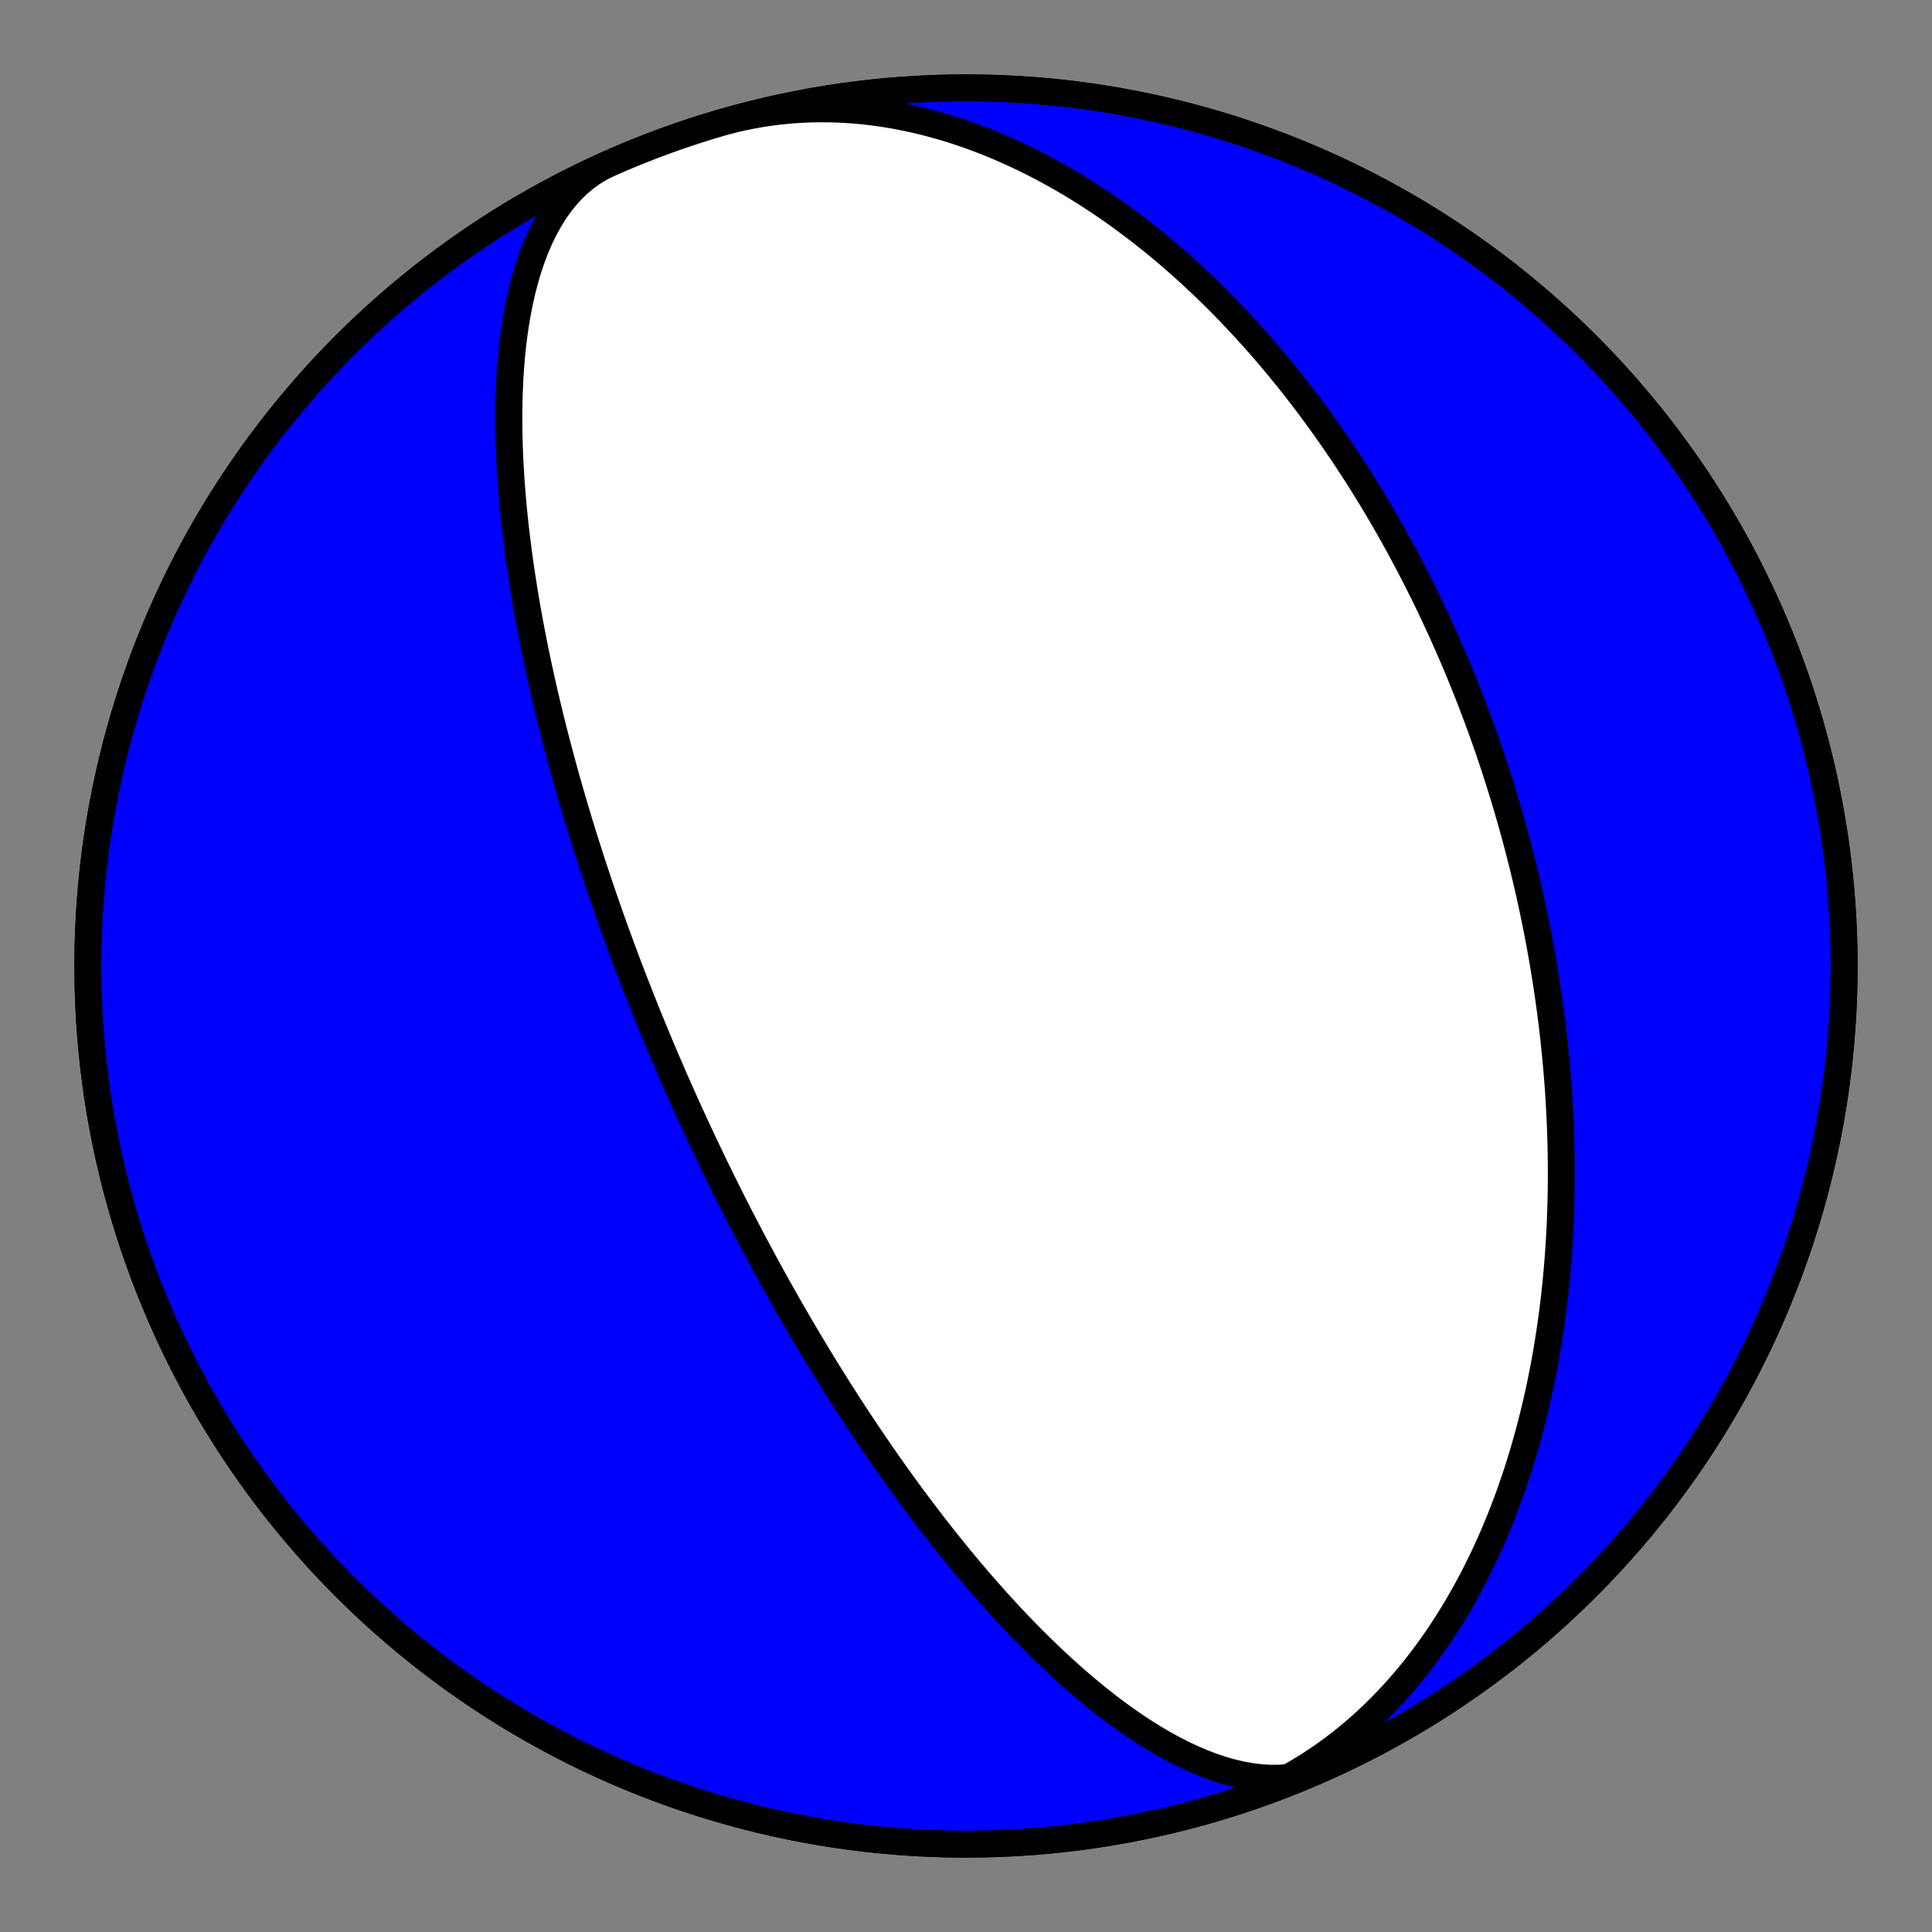 <?xml version="1.0" encoding="utf-8" standalone="no"?>
<!DOCTYPE svg PUBLIC "-//W3C//DTD SVG 1.1//EN"
  "http://www.w3.org/Graphics/SVG/1.1/DTD/svg11.dtd">
<!-- Created with matplotlib (https://matplotlib.org/) -->
<svg height="144pt" version="1.1" viewBox="0 0 144 144" width="144pt" xmlns="http://www.w3.org/2000/svg" xmlns:xlink="http://www.w3.org/1999/xlink">
 <rect x="0" y="0" width="144" height="144" fill="#808080" stroke="none"/>
 <defs>
  <style type="text/css">*{stroke-linecap:butt;stroke-linejoin:round;}</style>
 </defs>
 <g id="figure_1">
  <g id="patch_1">
   <path d="M 0 144 
L 144 144 
L 144 0 
L 0 0 
z
" style="fill:none;"/>
  </g>
  <g id="axes_1">
   <g id="PatchCollection_1">
    <path clip-path="url(#p808c2e9b24)" d="M 98.623 131.796 
L 98.014 132.038 
L 97.387 132.233 
L 96.74 132.38 
L 96.078 132.479 
L 95.4 132.531 
L 94.709 132.537 
L 94.006 132.497 
L 93.294 132.413 
L 92.574 132.287 
L 91.848 132.119 
L 91.117 131.912 
L 90.384 131.668 
L 89.65 131.389 
L 88.916 131.077 
L 88.184 130.733 
L 87.455 130.362 
L 86.731 129.964 
L 86.013 129.542 
L 85.302 129.098 
L 84.598 128.635 
L 83.903 128.153 
L 83.217 127.657 
L 82.542 127.146 
L 81.877 126.623 
L 81.223 126.09 
L 80.58 125.549 
L 79.949 125 
L 79.331 124.446 
L 78.724 123.887 
L 78.13 123.325 
L 77.549 122.761 
L 76.98 122.196 
L 76.423 121.631 
L 75.878 121.066 
L 75.346 120.503 
L 74.826 119.942 
L 74.318 119.384 
L 73.822 118.829 
L 73.337 118.278 
L 72.863 117.731 
L 72.401 117.188 
L 71.95 116.651 
L 71.509 116.118 
L 71.079 115.591 
L 70.659 115.07 
L 70.249 114.554 
L 69.849 114.044 
L 69.458 113.54 
L 69.076 113.043 
L 68.703 112.551 
L 68.339 112.066 
L 67.983 111.587 
L 67.636 111.114 
L 67.296 110.647 
L 66.964 110.186 
L 66.64 109.732 
L 66.322 109.283 
L 66.012 108.841 
L 65.709 108.405 
L 65.412 107.974 
L 65.122 107.55 
L 64.838 107.131 
L 64.56 106.717 
L 64.287 106.31 
L 64.021 105.908 
L 63.76 105.511 
L 63.504 105.119 
L 63.253 104.733 
L 63.007 104.352 
L 62.767 103.975 
L 62.53 103.604 
L 62.299 103.237 
L 62.072 102.875 
L 61.849 102.518 
L 61.63 102.165 
L 61.415 101.817 
L 61.204 101.473 
L 60.997 101.133 
L 60.794 100.797 
L 60.594 100.465 
L 60.397 100.137 
L 60.204 99.813 
L 60.014 99.493 
L 59.827 99.176 
L 59.644 98.863 
L 59.463 98.553 
L 59.285 98.247 
L 59.11 97.944 
L 58.937 97.644 
L 58.768 97.348 
L 58.6 97.054 
L 58.436 96.764 
L 58.273 96.476 
L 58.113 96.191 
L 57.955 95.909 
L 57.8 95.629 
L 57.646 95.353 
L 57.495 95.078 
L 57.346 94.807 
L 57.198 94.537 
L 57.053 94.27 
L 56.909 94.006 
L 56.767 93.743 
L 56.627 93.483 
L 56.488 93.224 
L 56.352 92.968 
L 56.216 92.714 
L 56.083 92.462 
L 55.951 92.211 
L 55.82 91.963 
L 55.691 91.716 
L 55.563 91.471 
L 55.436 91.227 
L 55.311 90.985 
L 55.187 90.745 
L 55.064 90.506 
L 54.943 90.269 
L 54.822 90.033 
L 54.703 89.798 
L 54.585 89.565 
L 54.468 89.333 
L 54.352 89.102 
L 54.237 88.872 
L 54.123 88.643 
L 54.01 88.416 
L 53.897 88.19 
L 53.786 87.964 
L 53.676 87.74 
L 53.566 87.516 
L 53.457 87.294 
L 53.349 87.072 
L 53.242 86.851 
L 53.136 86.631 
L 53.03 86.412 
L 52.925 86.193 
L 52.82 85.975 
L 52.716 85.757 
L 52.613 85.54 
L 52.511 85.324 
L 52.409 85.108 
L 52.307 84.893 
L 52.207 84.678 
L 52.106 84.463 
L 52.006 84.249 
L 51.907 84.035 
L 51.808 83.822 
L 51.71 83.609 
L 51.612 83.396 
L 51.514 83.183 
L 51.417 82.97 
L 51.32 82.758 
L 51.224 82.545 
L 51.128 82.333 
L 51.032 82.12 
L 50.937 81.908 
L 50.842 81.695 
L 50.747 81.483 
L 50.652 81.27 
L 50.558 81.057 
L 50.464 80.844 
L 50.37 80.631 
L 50.277 80.418 
L 50.183 80.204 
L 50.09 79.99 
L 49.997 79.775 
L 49.904 79.56 
L 49.811 79.345 
L 49.718 79.129 
L 49.626 78.913 
L 49.533 78.696 
L 49.441 78.479 
L 49.349 78.261 
L 49.256 78.042 
L 49.164 77.823 
L 49.072 77.603 
L 48.98 77.382 
L 48.888 77.16 
L 48.796 76.938 
L 48.703 76.715 
L 48.611 76.49 
L 48.519 76.265 
L 48.427 76.039 
L 48.334 75.811 
L 48.242 75.583 
L 48.149 75.353 
L 48.056 75.122 
L 47.964 74.89 
L 47.871 74.657 
L 47.777 74.422 
L 47.684 74.186 
L 47.591 73.949 
L 47.497 73.71 
L 47.403 73.47 
L 47.309 73.228 
L 47.215 72.984 
L 47.12 72.739 
L 47.025 72.491 
L 46.93 72.243 
L 46.835 71.992 
L 46.739 71.739 
L 46.643 71.485 
L 46.547 71.228 
L 46.451 70.969 
L 46.354 70.708 
L 46.256 70.445 
L 46.159 70.18 
L 46.061 69.912 
L 45.962 69.642 
L 45.864 69.369 
L 45.764 69.094 
L 45.665 68.816 
L 45.565 68.535 
L 45.464 68.252 
L 45.363 67.965 
L 45.262 67.676 
L 45.16 67.384 
L 45.057 67.088 
L 44.954 66.79 
L 44.851 66.487 
L 44.747 66.182 
L 44.643 65.873 
L 44.538 65.56 
L 44.432 65.244 
L 44.326 64.924 
L 44.219 64.6 
L 44.112 64.272 
L 44.004 63.94 
L 43.895 63.603 
L 43.786 63.262 
L 43.677 62.917 
L 43.566 62.567 
L 43.455 62.212 
L 43.344 61.853 
L 43.232 61.488 
L 43.119 61.118 
L 43.006 60.743 
L 42.892 60.363 
L 42.777 59.977 
L 42.662 59.585 
L 42.547 59.187 
L 42.43 58.783 
L 42.313 58.373 
L 42.196 57.957 
L 42.078 57.534 
L 41.96 57.104 
L 41.841 56.668 
L 41.722 56.224 
L 41.602 55.773 
L 41.482 55.315 
L 41.361 54.849 
L 41.241 54.375 
L 41.12 53.893 
L 40.998 53.403 
L 40.877 52.904 
L 40.756 52.397 
L 40.634 51.881 
L 40.513 51.356 
L 40.392 50.822 
L 40.272 50.278 
L 40.151 49.725 
L 40.032 49.162 
L 39.913 48.589 
L 39.794 48.005 
L 39.677 47.412 
L 39.561 46.807 
L 39.447 46.192 
L 39.334 45.566 
L 39.222 44.929 
L 39.113 44.281 
L 39.006 43.622 
L 38.902 42.952 
L 38.801 42.27 
L 38.702 41.576 
L 38.608 40.872 
L 38.517 40.156 
L 38.431 39.428 
L 38.35 38.69 
L 38.274 37.941 
L 38.205 37.18 
L 38.141 36.41 
L 38.085 35.629 
L 38.036 34.838 
L 37.995 34.039 
L 37.964 33.23 
L 37.942 32.414 
L 37.931 31.591 
L 37.931 30.761 
L 37.943 29.926 
L 37.969 29.087 
L 38.008 28.245 
L 38.062 27.401 
L 38.132 26.557 
L 38.219 25.714 
L 38.324 24.875 
L 38.447 24.041 
L 38.59 23.214 
L 38.754 22.396 
L 38.939 21.59 
L 39.147 20.797 
L 39.378 20.021 
L 39.633 19.263 
L 39.913 18.527 
L 40.218 17.815 
L 40.549 17.129 
L 40.906 16.472 
L 41.289 15.847 
L 41.699 15.256 
L 42.135 14.702 
L 42.598 14.186 
L 43.086 13.71 
L 43.599 13.277 
L 44.137 12.888 
L 44.699 12.545 
L 45.282 12.247 
L 45.377 12.204 
L 46.425 11.749 
L 47.48 11.312 
L 48.543 10.893 
L 49.613 10.493 
L 50.69 10.112 
L 51.773 9.749 
L 52.863 9.406 
L 53.958 9.081 
L 55.059 8.776 
L 56.165 8.49 
L 57.276 8.223 
L 58.391 7.976 
L 59.511 7.748 
L 60.634 7.54 
L 61.761 7.351 
L 62.89 7.182 
L 64.023 7.033 
L 65.158 6.904 
L 66.295 6.795 
L 67.434 6.705 
L 68.574 6.635 
L 69.716 6.585 
L 70.858 6.555 
L 72 6.545 
L 73.142 6.555 
L 74.284 6.585 
L 75.426 6.635 
L 76.566 6.705 
L 77.705 6.795 
L 78.842 6.904 
L 79.977 7.033 
L 81.11 7.182 
L 82.239 7.351 
L 83.366 7.54 
L 84.489 7.748 
L 85.609 7.976 
L 86.724 8.223 
L 87.835 8.49 
L 88.941 8.776 
L 90.042 9.081 
L 91.137 9.406 
L 92.227 9.749 
L 93.31 10.112 
L 94.387 10.493 
L 95.457 10.893 
L 96.52 11.312 
L 97.575 11.749 
L 98.623 12.204 
L 99.662 12.678 
L 100.693 13.17 
L 101.716 13.68 
L 102.729 14.207 
L 103.733 14.752 
L 104.727 15.315 
L 105.712 15.895 
L 106.686 16.491 
L 107.649 17.105 
L 108.602 17.736 
L 109.543 18.383 
L 110.473 19.046 
L 111.392 19.726 
L 112.298 20.421 
L 113.192 21.132 
L 114.073 21.859 
L 114.942 22.601 
L 115.798 23.358 
L 116.64 24.13 
L 117.469 24.916 
L 118.283 25.717 
L 119.084 26.531 
L 119.87 27.36 
L 120.642 28.202 
L 121.399 29.058 
L 122.141 29.927 
L 122.868 30.808 
L 123.579 31.702 
L 124.274 32.608 
L 124.954 33.527 
L 125.617 34.457 
L 126.264 35.398 
L 126.895 36.351 
L 127.509 37.314 
L 128.105 38.288 
L 128.685 39.273 
L 129.248 40.267 
L 129.793 41.271 
L 130.32 42.284 
L 130.83 43.307 
L 131.322 44.338 
L 131.796 45.377 
L 132.251 46.425 
L 132.688 47.48 
L 133.107 48.543 
L 133.507 49.613 
L 133.888 50.69 
L 134.251 51.773 
L 134.594 52.863 
L 134.919 53.958 
L 135.224 55.059 
L 135.51 56.165 
L 135.777 57.276 
L 136.024 58.391 
L 136.252 59.511 
L 136.46 60.634 
L 136.649 61.761 
L 136.818 62.89 
L 136.967 64.023 
L 137.096 65.158 
L 137.205 66.295 
L 137.295 67.434 
L 137.365 68.574 
L 137.415 69.716 
L 137.445 70.858 
L 137.455 72 
L 137.445 73.142 
L 137.415 74.284 
L 137.365 75.426 
L 137.295 76.566 
L 137.205 77.705 
L 137.096 78.842 
L 136.967 79.977 
L 136.818 81.11 
L 136.649 82.239 
L 136.46 83.366 
L 136.252 84.489 
L 136.024 85.609 
L 135.777 86.724 
L 135.51 87.835 
L 135.224 88.941 
L 134.919 90.042 
L 134.594 91.137 
L 134.251 92.227 
L 133.888 93.31 
L 133.507 94.387 
L 133.107 95.457 
L 132.688 96.52 
L 132.251 97.575 
L 131.796 98.623 
L 131.322 99.662 
L 130.83 100.693 
L 130.32 101.716 
L 129.793 102.729 
L 129.248 103.733 
L 128.685 104.727 
L 128.105 105.712 
L 127.509 106.686 
L 126.895 107.649 
L 126.264 108.602 
L 125.617 109.543 
L 124.954 110.473 
L 124.274 111.392 
L 123.579 112.298 
L 122.868 113.192 
L 122.141 114.073 
L 121.399 114.942 
L 120.642 115.798 
L 119.87 116.64 
L 119.084 117.469 
L 118.283 118.283 
L 117.469 119.084 
L 116.64 119.87 
L 115.798 120.642 
L 114.942 121.399 
L 114.073 122.141 
L 113.192 122.868 
L 112.298 123.579 
L 111.392 124.274 
L 110.473 124.954 
L 109.543 125.617 
L 108.602 126.264 
L 107.649 126.895 
L 106.686 127.509 
L 105.712 128.105 
L 104.727 128.685 
L 103.733 129.248 
L 102.729 129.793 
L 101.716 130.32 
L 100.693 130.83 
L 99.662 131.322 
L 98.623 131.796 
L 97.575 132.251 
L 96.52 132.688 
L 95.457 133.107 
L 94.387 133.507 
L 93.31 133.888 
L 92.227 134.251 
L 91.137 134.594 
L 90.671 134.735 
L 91.296 134.539 
L 91.915 134.328 
L 92.53 134.103 
L 93.139 133.862 
L 93.742 133.607 
L 94.339 133.337 
L 94.93 133.053 
L 95.514 132.755 
L 96.091 132.443 
L 96.661 132.118 
L 97.223 131.78 
L 97.778 131.428 
L 98.325 131.064 
L 98.864 130.688 
L 99.395 130.3 
L 99.917 129.9 
L 100.431 129.489 
L 100.936 129.066 
L 101.432 128.634 
L 101.919 128.191 
L 102.397 127.738 
L 102.866 127.276 
L 103.326 126.804 
L 103.777 126.324 
L 104.218 125.836 
L 104.65 125.34 
L 105.072 124.836 
L 105.485 124.325 
L 105.889 123.808 
L 106.283 123.284 
L 106.668 122.754 
L 107.044 122.218 
L 107.41 121.677 
L 107.767 121.131 
L 108.115 120.58 
L 108.454 120.025 
L 108.784 119.467 
L 109.104 118.904 
L 109.416 118.338 
L 109.72 117.77 
L 110.014 117.198 
L 110.3 116.625 
L 110.577 116.049 
L 110.846 115.471 
L 111.107 114.892 
L 111.36 114.311 
L 111.604 113.73 
L 111.841 113.147 
L 112.07 112.564 
L 112.291 111.98 
L 112.505 111.397 
L 112.712 110.813 
L 112.911 110.229 
L 113.103 109.646 
L 113.288 109.063 
L 113.467 108.481 
L 113.638 107.9 
L 113.803 107.32 
L 113.962 106.74 
L 114.114 106.163 
L 114.261 105.586 
L 114.401 105.011 
L 114.535 104.438 
L 114.663 103.866 
L 114.786 103.296 
L 114.903 102.728 
L 115.015 102.162 
L 115.121 101.597 
L 115.223 101.035 
L 115.319 100.476 
L 115.41 99.918 
L 115.496 99.362 
L 115.578 98.809 
L 115.655 98.259 
L 115.727 97.71 
L 115.795 97.164 
L 115.859 96.621 
L 115.919 96.08 
L 115.974 95.541 
L 116.025 95.005 
L 116.073 94.472 
L 116.116 93.941 
L 116.156 93.413 
L 116.192 92.887 
L 116.224 92.364 
L 116.253 91.843 
L 116.279 91.325 
L 116.301 90.81 
L 116.319 90.297 
L 116.335 89.786 
L 116.347 89.279 
L 116.357 88.773 
L 116.363 88.27 
L 116.366 87.77 
L 116.367 87.272 
L 116.364 86.777 
L 116.359 86.284 
L 116.351 85.794 
L 116.341 85.305 
L 116.328 84.82 
L 116.312 84.336 
L 116.294 83.855 
L 116.273 83.377 
L 116.25 82.9 
L 116.224 82.426 
L 116.196 81.954 
L 116.166 81.484 
L 116.134 81.016 
L 116.099 80.551 
L 116.062 80.087 
L 116.023 79.626 
L 115.982 79.167 
L 115.939 78.709 
L 115.894 78.254 
L 115.847 77.8 
L 115.798 77.349 
L 115.747 76.899 
L 115.694 76.451 
L 115.639 76.005 
L 115.582 75.561 
L 115.523 75.118 
L 115.463 74.677 
L 115.4 74.238 
L 115.336 73.801 
L 115.27 73.365 
L 115.202 72.93 
L 115.133 72.497 
L 115.062 72.066 
L 114.989 71.636 
L 114.914 71.207 
L 114.838 70.78 
L 114.76 70.354 
L 114.681 69.929 
L 114.599 69.506 
L 114.517 69.084 
L 114.432 68.663 
L 114.346 68.244 
L 114.258 67.825 
L 114.169 67.408 
L 114.078 66.991 
L 113.985 66.576 
L 113.891 66.162 
L 113.795 65.748 
L 113.697 65.336 
L 113.598 64.925 
L 113.498 64.514 
L 113.395 64.104 
L 113.291 63.695 
L 113.186 63.287 
L 113.079 62.88 
L 112.97 62.473 
L 112.86 62.067 
L 112.748 61.662 
L 112.634 61.257 
L 112.519 60.853 
L 112.402 60.449 
L 112.284 60.046 
L 112.163 59.643 
L 112.042 59.241 
L 111.918 58.839 
L 111.793 58.438 
L 111.666 58.037 
L 111.537 57.636 
L 111.407 57.236 
L 111.275 56.836 
L 111.141 56.436 
L 111.005 56.036 
L 110.868 55.637 
L 110.728 55.238 
L 110.587 54.838 
L 110.444 54.439 
L 110.3 54.041 
L 110.153 53.642 
L 110.005 53.243 
L 109.854 52.844 
L 109.702 52.445 
L 109.547 52.046 
L 109.391 51.647 
L 109.233 51.248 
L 109.072 50.849 
L 108.91 50.45 
L 108.745 50.05 
L 108.578 49.65 
L 108.41 49.25 
L 108.239 48.85 
L 108.065 48.45 
L 107.89 48.049 
L 107.712 47.648 
L 107.532 47.246 
L 107.35 46.845 
L 107.165 46.443 
L 106.978 46.04 
L 106.789 45.637 
L 106.597 45.234 
L 106.402 44.83 
L 106.205 44.426 
L 106.006 44.021 
L 105.803 43.616 
L 105.598 43.21 
L 105.391 42.804 
L 105.18 42.397 
L 104.967 41.99 
L 104.751 41.582 
L 104.532 41.174 
L 104.311 40.765 
L 104.086 40.355 
L 103.858 39.945 
L 103.627 39.534 
L 103.393 39.123 
L 103.156 38.711 
L 102.916 38.299 
L 102.672 37.886 
L 102.425 37.472 
L 102.175 37.058 
L 101.921 36.643 
L 101.664 36.228 
L 101.403 35.812 
L 101.139 35.396 
L 100.87 34.979 
L 100.599 34.561 
L 100.323 34.143 
L 100.043 33.725 
L 99.76 33.306 
L 99.473 32.886 
L 99.181 32.466 
L 98.886 32.046 
L 98.586 31.626 
L 98.282 31.205 
L 97.974 30.784 
L 97.661 30.362 
L 97.344 29.941 
L 97.023 29.519 
L 96.697 29.098 
L 96.366 28.676 
L 96.031 28.254 
L 95.69 27.832 
L 95.345 27.411 
L 94.995 26.99 
L 94.64 26.569 
L 94.28 26.148 
L 93.915 25.728 
L 93.545 25.308 
L 93.17 24.889 
L 92.789 24.471 
L 92.402 24.054 
L 92.011 23.638 
L 91.614 23.223 
L 91.211 22.809 
L 90.803 22.396 
L 90.389 21.985 
L 89.969 21.575 
L 89.543 21.167 
L 89.112 20.761 
L 88.675 20.358 
L 88.231 19.956 
L 87.782 19.557 
L 87.327 19.16 
L 86.866 18.767 
L 86.399 18.376 
L 85.925 17.988 
L 85.446 17.604 
L 84.96 17.223 
L 84.468 16.846 
L 83.97 16.474 
L 83.466 16.105 
L 82.955 15.741 
L 82.439 15.382 
L 81.916 15.028 
L 81.387 14.679 
L 80.852 14.336 
L 80.311 13.999 
L 79.764 13.667 
L 79.211 13.343 
L 78.652 13.025 
L 78.087 12.713 
L 77.517 12.41 
L 76.941 12.114 
L 76.359 11.826 
L 75.772 11.546 
L 75.18 11.275 
L 74.583 11.012 
L 73.98 10.759 
L 73.373 10.516 
L 72.76 10.282 
L 72.144 10.058 
L 71.523 9.845 
L 70.897 9.643 
L 70.268 9.452 
L 69.635 9.273 
L 68.999 9.105 
L 68.359 8.95 
L 67.717 8.807 
L 67.071 8.676 
L 66.423 8.558 
L 65.773 8.454 
L 65.121 8.363 
L 64.467 8.286 
L 63.812 8.223 
L 63.156 8.173 
L 62.5 8.139 
L 61.843 8.119 
L 61.186 8.113 
L 60.529 8.123 
L 59.873 8.147 
L 59.219 8.187 
L 58.565 8.242 
L 57.913 8.312 
L 57.264 8.398 
L 56.616 8.499 
L 55.972 8.615 
L 55.33 8.747 
L 54.693 8.894 
L 54.059 9.057 
L 53.429 9.235 
L 53.429 9.235 
L 52.336 9.569 
L 51.25 9.922 
L 50.169 10.293 
L 49.096 10.684 
L 48.029 11.093 
L 46.97 11.52 
L 45.918 11.966 
L 44.874 12.431 
L 43.839 12.913 
L 42.812 13.414 
L 41.794 13.932 
L 40.785 14.468 
L 39.786 15.022 
L 38.796 15.592 
L 37.817 16.181 
L 36.848 16.786 
L 35.89 17.408 
L 34.942 18.046 
L 34.006 18.701 
L 33.082 19.372 
L 32.169 20.059 
L 31.269 20.763 
L 30.381 21.481 
L 29.506 22.215 
L 28.643 22.964 
L 27.794 23.729 
L 26.958 24.507 
L 26.136 25.301 
L 25.328 26.108 
L 24.534 26.93 
L 23.755 27.765 
L 22.99 28.614 
L 22.241 29.476 
L 21.506 30.351 
L 20.787 31.238 
L 20.083 32.138 
L 19.396 33.05 
L 18.724 33.974 
L 18.068 34.91 
L 17.429 35.857 
L 16.807 36.815 
L 16.201 37.783 
L 15.612 38.762 
L 15.041 39.752 
L 14.487 40.751 
L 13.95 41.759 
L 13.431 42.777 
L 12.93 43.803 
L 12.447 44.839 
L 11.982 45.882 
L 11.535 46.934 
L 11.107 47.993 
L 10.697 49.059 
L 10.306 50.132 
L 9.934 51.212 
L 9.581 52.299 
L 9.246 53.391 
L 8.931 54.489 
L 8.635 55.592 
L 8.359 56.701 
L 8.101 57.814 
L 7.863 58.931 
L 7.645 60.053 
L 7.446 61.178 
L 7.267 62.306 
L 7.108 63.437 
L 6.968 64.571 
L 6.849 65.707 
L 6.749 66.845 
L 6.669 67.985 
L 6.609 69.125 
L 6.568 70.267 
L 6.548 71.409 
L 6.548 72.552 
L 6.567 73.694 
L 6.607 74.835 
L 6.666 75.976 
L 6.746 77.116 
L 6.845 78.254 
L 6.964 79.39 
L 7.103 80.524 
L 7.262 81.655 
L 7.44 82.784 
L 7.638 83.909 
L 7.856 85.03 
L 8.093 86.148 
L 8.349 87.261 
L 8.625 88.37 
L 8.921 89.473 
L 9.235 90.571 
L 9.569 91.664 
L 9.922 92.75 
L 10.293 93.831 
L 10.684 94.904 
L 11.093 95.971 
L 11.52 97.03 
L 11.966 98.082 
L 12.431 99.126 
L 12.913 100.161 
L 13.414 101.188 
L 13.932 102.206 
L 14.468 103.215 
L 15.022 104.214 
L 15.592 105.204 
L 16.181 106.183 
L 16.786 107.152 
L 17.408 108.11 
L 18.046 109.058 
L 18.701 109.994 
L 19.372 110.918 
L 20.059 111.831 
L 20.763 112.731 
L 21.481 113.619 
L 22.215 114.494 
L 22.964 115.357 
L 23.729 116.206 
L 24.507 117.042 
L 25.301 117.864 
L 26.108 118.672 
L 26.93 119.466 
L 27.765 120.245 
L 28.614 121.01 
L 29.476 121.759 
L 30.351 122.494 
L 31.238 123.213 
L 32.138 123.917 
L 33.05 124.604 
L 33.974 125.276 
L 34.91 125.932 
L 35.857 126.571 
L 36.815 127.193 
L 37.783 127.799 
L 38.762 128.388 
L 39.752 128.959 
L 40.751 129.513 
L 41.759 130.05 
L 42.777 130.569 
L 43.803 131.07 
L 44.839 131.553 
L 45.882 132.018 
L 46.934 132.465 
L 47.993 132.893 
L 49.059 133.303 
L 50.132 133.694 
L 51.212 134.066 
L 52.299 134.419 
L 53.391 134.754 
L 54.489 135.069 
L 55.592 135.365 
L 56.701 135.641 
L 57.814 135.899 
L 58.931 136.137 
L 60.053 136.355 
L 61.178 136.554 
L 62.306 136.733 
L 63.437 136.892 
L 64.571 137.032 
L 65.707 137.151 
L 66.845 137.251 
L 67.985 137.331 
L 69.125 137.391 
L 70.267 137.432 
L 71.409 137.452 
L 72.552 137.452 
L 73.694 137.433 
L 74.835 137.393 
L 75.976 137.334 
L 77.116 137.254 
L 78.254 137.155 
L 79.39 137.036 
L 80.524 136.897 
L 81.655 136.738 
L 82.784 136.56 
L 83.909 136.362 
L 85.03 136.144 
L 86.148 135.907 
L 87.261 135.651 
L 88.37 135.375 
L 89.473 135.079 
L 90.571 134.765 
L 91.664 134.431 
L 92.75 134.078 
L 93.831 133.707 
L 94.904 133.316 
L 95.971 132.907 
L 97.03 132.48 
z
" style="fill:#0000ff;stroke:#000000;stroke-width:2;"/>
    <path clip-path="url(#p808c2e9b24)" d="M 98.623 131.796 
L 98.014 132.038 
L 97.387 132.233 
L 96.74 132.38 
L 96.078 132.479 
L 95.4 132.531 
L 94.709 132.537 
L 94.006 132.497 
L 93.294 132.413 
L 92.574 132.287 
L 91.848 132.119 
L 91.117 131.912 
L 90.384 131.668 
L 89.65 131.389 
L 88.916 131.077 
L 88.184 130.733 
L 87.455 130.362 
L 86.731 129.964 
L 86.013 129.542 
L 85.302 129.098 
L 84.598 128.635 
L 83.903 128.153 
L 83.217 127.657 
L 82.542 127.146 
L 81.877 126.623 
L 81.223 126.09 
L 80.58 125.549 
L 79.949 125 
L 79.331 124.446 
L 78.724 123.887 
L 78.13 123.325 
L 77.549 122.761 
L 76.98 122.196 
L 76.423 121.631 
L 75.878 121.066 
L 75.346 120.503 
L 74.826 119.942 
L 74.318 119.384 
L 73.822 118.829 
L 73.337 118.278 
L 72.863 117.731 
L 72.401 117.188 
L 71.95 116.651 
L 71.509 116.118 
L 71.079 115.591 
L 70.659 115.07 
L 70.249 114.554 
L 69.849 114.044 
L 69.458 113.54 
L 69.076 113.043 
L 68.703 112.551 
L 68.339 112.066 
L 67.983 111.587 
L 67.636 111.114 
L 67.296 110.647 
L 66.964 110.186 
L 66.64 109.732 
L 66.322 109.283 
L 66.012 108.841 
L 65.709 108.405 
L 65.412 107.974 
L 65.122 107.55 
L 64.838 107.131 
L 64.56 106.717 
L 64.287 106.31 
L 64.021 105.908 
L 63.76 105.511 
L 63.504 105.119 
L 63.253 104.733 
L 63.007 104.352 
L 62.767 103.975 
L 62.53 103.604 
L 62.299 103.237 
L 62.072 102.875 
L 61.849 102.518 
L 61.63 102.165 
L 61.415 101.817 
L 61.204 101.473 
L 60.997 101.133 
L 60.794 100.797 
L 60.594 100.465 
L 60.397 100.137 
L 60.204 99.813 
L 60.014 99.493 
L 59.827 99.176 
L 59.644 98.863 
L 59.463 98.553 
L 59.285 98.247 
L 59.11 97.944 
L 58.937 97.644 
L 58.768 97.348 
L 58.6 97.054 
L 58.436 96.764 
L 58.273 96.476 
L 58.113 96.191 
L 57.955 95.909 
L 57.8 95.629 
L 57.646 95.353 
L 57.495 95.078 
L 57.346 94.807 
L 57.198 94.537 
L 57.053 94.27 
L 56.909 94.006 
L 56.767 93.743 
L 56.627 93.483 
L 56.488 93.224 
L 56.352 92.968 
L 56.216 92.714 
L 56.083 92.462 
L 55.951 92.211 
L 55.82 91.963 
L 55.691 91.716 
L 55.563 91.471 
L 55.436 91.227 
L 55.311 90.985 
L 55.187 90.745 
L 55.064 90.506 
L 54.943 90.269 
L 54.822 90.033 
L 54.703 89.798 
L 54.585 89.565 
L 54.468 89.333 
L 54.352 89.102 
L 54.237 88.872 
L 54.123 88.643 
L 54.01 88.416 
L 53.897 88.19 
L 53.786 87.964 
L 53.676 87.74 
L 53.566 87.516 
L 53.457 87.294 
L 53.349 87.072 
L 53.242 86.851 
L 53.136 86.631 
L 53.03 86.412 
L 52.925 86.193 
L 52.82 85.975 
L 52.716 85.757 
L 52.613 85.54 
L 52.511 85.324 
L 52.409 85.108 
L 52.307 84.893 
L 52.207 84.678 
L 52.106 84.463 
L 52.006 84.249 
L 51.907 84.035 
L 51.808 83.822 
L 51.71 83.609 
L 51.612 83.396 
L 51.514 83.183 
L 51.417 82.97 
L 51.32 82.758 
L 51.224 82.545 
L 51.128 82.333 
L 51.032 82.12 
L 50.937 81.908 
L 50.842 81.695 
L 50.747 81.483 
L 50.652 81.27 
L 50.558 81.057 
L 50.464 80.844 
L 50.37 80.631 
L 50.277 80.418 
L 50.183 80.204 
L 50.09 79.99 
L 49.997 79.775 
L 49.904 79.56 
L 49.811 79.345 
L 49.718 79.129 
L 49.626 78.913 
L 49.533 78.696 
L 49.441 78.479 
L 49.349 78.261 
L 49.256 78.042 
L 49.164 77.823 
L 49.072 77.603 
L 48.98 77.382 
L 48.888 77.16 
L 48.796 76.938 
L 48.703 76.715 
L 48.611 76.49 
L 48.519 76.265 
L 48.427 76.039 
L 48.334 75.811 
L 48.242 75.583 
L 48.149 75.353 
L 48.056 75.122 
L 47.964 74.89 
L 47.871 74.657 
L 47.777 74.422 
L 47.684 74.186 
L 47.591 73.949 
L 47.497 73.71 
L 47.403 73.47 
L 47.309 73.228 
L 47.215 72.984 
L 47.12 72.739 
L 47.025 72.491 
L 46.93 72.243 
L 46.835 71.992 
L 46.739 71.739 
L 46.643 71.485 
L 46.547 71.228 
L 46.451 70.969 
L 46.354 70.708 
L 46.256 70.445 
L 46.159 70.18 
L 46.061 69.912 
L 45.962 69.642 
L 45.864 69.369 
L 45.764 69.094 
L 45.665 68.816 
L 45.565 68.535 
L 45.464 68.252 
L 45.363 67.965 
L 45.262 67.676 
L 45.16 67.384 
L 45.057 67.088 
L 44.954 66.79 
L 44.851 66.487 
L 44.747 66.182 
L 44.643 65.873 
L 44.538 65.56 
L 44.432 65.244 
L 44.326 64.924 
L 44.219 64.6 
L 44.112 64.272 
L 44.004 63.94 
L 43.895 63.603 
L 43.786 63.262 
L 43.677 62.917 
L 43.566 62.567 
L 43.455 62.212 
L 43.344 61.853 
L 43.232 61.488 
L 43.119 61.118 
L 43.006 60.743 
L 42.892 60.363 
L 42.777 59.977 
L 42.662 59.585 
L 42.547 59.187 
L 42.43 58.783 
L 42.313 58.373 
L 42.196 57.957 
L 42.078 57.534 
L 41.96 57.104 
L 41.841 56.668 
L 41.722 56.224 
L 41.602 55.773 
L 41.482 55.315 
L 41.361 54.849 
L 41.241 54.375 
L 41.12 53.893 
L 40.998 53.403 
L 40.877 52.904 
L 40.756 52.397 
L 40.634 51.881 
L 40.513 51.356 
L 40.392 50.822 
L 40.272 50.278 
L 40.151 49.725 
L 40.032 49.162 
L 39.913 48.589 
L 39.794 48.005 
L 39.677 47.412 
L 39.561 46.807 
L 39.447 46.192 
L 39.334 45.566 
L 39.222 44.929 
L 39.113 44.281 
L 39.006 43.622 
L 38.902 42.952 
L 38.801 42.27 
L 38.702 41.576 
L 38.608 40.872 
L 38.517 40.156 
L 38.431 39.428 
L 38.35 38.69 
L 38.274 37.941 
L 38.205 37.18 
L 38.141 36.41 
L 38.085 35.629 
L 38.036 34.838 
L 37.995 34.039 
L 37.964 33.23 
L 37.942 32.414 
L 37.931 31.591 
L 37.931 30.761 
L 37.943 29.926 
L 37.969 29.087 
L 38.008 28.245 
L 38.062 27.401 
L 38.132 26.557 
L 38.219 25.714 
L 38.324 24.875 
L 38.447 24.041 
L 38.59 23.214 
L 38.754 22.396 
L 38.939 21.59 
L 39.147 20.797 
L 39.378 20.021 
L 39.633 19.263 
L 39.913 18.527 
L 40.218 17.815 
L 40.549 17.129 
L 40.906 16.472 
L 41.289 15.847 
L 41.699 15.256 
L 42.135 14.702 
L 42.598 14.186 
L 43.086 13.71 
L 43.599 13.277 
L 44.137 12.888 
L 44.699 12.545 
L 45.282 12.247 
L 45.377 12.204 
L 46.425 11.749 
L 47.48 11.312 
L 48.543 10.893 
L 49.613 10.493 
L 50.69 10.112 
L 51.773 9.749 
L 52.863 9.406 
L 53.958 9.081 
L 55.059 8.776 
L 56.165 8.49 
L 57.276 8.223 
L 58.391 7.976 
L 59.511 7.748 
L 60.634 7.54 
L 61.761 7.351 
L 62.89 7.182 
L 64.023 7.033 
L 65.158 6.904 
L 66.295 6.795 
L 67.434 6.705 
L 68.574 6.635 
L 69.716 6.585 
L 70.858 6.555 
L 72 6.545 
L 73.142 6.555 
L 74.284 6.585 
L 75.426 6.635 
L 76.566 6.705 
L 77.705 6.795 
L 78.842 6.904 
L 79.977 7.033 
L 81.11 7.182 
L 82.239 7.351 
L 83.366 7.54 
L 84.489 7.748 
L 85.609 7.976 
L 86.724 8.223 
L 87.835 8.49 
L 88.941 8.776 
L 90.042 9.081 
L 91.137 9.406 
L 92.227 9.749 
L 93.31 10.112 
L 94.387 10.493 
L 95.457 10.893 
L 96.52 11.312 
L 97.575 11.749 
L 98.623 12.204 
L 99.662 12.678 
L 100.693 13.17 
L 101.716 13.68 
L 102.729 14.207 
L 103.733 14.752 
L 104.727 15.315 
L 105.712 15.895 
L 106.686 16.491 
L 107.649 17.105 
L 108.602 17.736 
L 109.543 18.383 
L 110.473 19.046 
L 111.392 19.726 
L 112.298 20.421 
L 113.192 21.132 
L 114.073 21.859 
L 114.942 22.601 
L 115.798 23.358 
L 116.64 24.13 
L 117.469 24.916 
L 118.283 25.717 
L 119.084 26.531 
L 119.87 27.36 
L 120.642 28.202 
L 121.399 29.058 
L 122.141 29.927 
L 122.868 30.808 
L 123.579 31.702 
L 124.274 32.608 
L 124.954 33.527 
L 125.617 34.457 
L 126.264 35.398 
L 126.895 36.351 
L 127.509 37.314 
L 128.105 38.288 
L 128.685 39.273 
L 129.248 40.267 
L 129.793 41.271 
L 130.32 42.284 
L 130.83 43.307 
L 131.322 44.338 
L 131.796 45.377 
L 132.251 46.425 
L 132.688 47.48 
L 133.107 48.543 
L 133.507 49.613 
L 133.888 50.69 
L 134.251 51.773 
L 134.594 52.863 
L 134.919 53.958 
L 135.224 55.059 
L 135.51 56.165 
L 135.777 57.276 
L 136.024 58.391 
L 136.252 59.511 
L 136.46 60.634 
L 136.649 61.761 
L 136.818 62.89 
L 136.967 64.023 
L 137.096 65.158 
L 137.205 66.295 
L 137.295 67.434 
L 137.365 68.574 
L 137.415 69.716 
L 137.445 70.858 
L 137.455 72 
L 137.445 73.142 
L 137.415 74.284 
L 137.365 75.426 
L 137.295 76.566 
L 137.205 77.705 
L 137.096 78.842 
L 136.967 79.977 
L 136.818 81.11 
L 136.649 82.239 
L 136.46 83.366 
L 136.252 84.489 
L 136.024 85.609 
L 135.777 86.724 
L 135.51 87.835 
L 135.224 88.941 
L 134.919 90.042 
L 134.594 91.137 
L 134.251 92.227 
L 133.888 93.31 
L 133.507 94.387 
L 133.107 95.457 
L 132.688 96.52 
L 132.251 97.575 
L 131.796 98.623 
L 131.322 99.662 
L 130.83 100.693 
L 130.32 101.716 
L 129.793 102.729 
L 129.248 103.733 
L 128.685 104.727 
L 128.105 105.712 
L 127.509 106.686 
L 126.895 107.649 
L 126.264 108.602 
L 125.617 109.543 
L 124.954 110.473 
L 124.274 111.392 
L 123.579 112.298 
L 122.868 113.192 
L 122.141 114.073 
L 121.399 114.942 
L 120.642 115.798 
L 119.87 116.64 
L 119.084 117.469 
L 118.283 118.283 
L 117.469 119.084 
L 116.64 119.87 
L 115.798 120.642 
L 114.942 121.399 
L 114.073 122.141 
L 113.192 122.868 
L 112.298 123.579 
L 111.392 124.274 
L 110.473 124.954 
L 109.543 125.617 
L 108.602 126.264 
L 107.649 126.895 
L 106.686 127.509 
L 105.712 128.105 
L 104.727 128.685 
L 103.733 129.248 
L 102.729 129.793 
L 101.716 130.32 
L 100.693 130.83 
L 99.662 131.322 
L 98.623 131.796 
L 97.575 132.251 
L 96.52 132.688 
L 95.457 133.107 
L 94.387 133.507 
L 93.31 133.888 
L 92.227 134.251 
L 91.137 134.594 
L 90.042 134.919 
L 88.941 135.224 
L 87.835 135.51 
L 86.724 135.777 
L 85.609 136.024 
L 84.489 136.252 
L 83.366 136.46 
L 82.239 136.649 
L 81.11 136.818 
L 79.977 136.967 
L 78.842 137.096 
L 77.705 137.205 
L 76.566 137.295 
L 75.426 137.365 
L 74.284 137.415 
L 73.142 137.445 
L 72 137.455 
L 70.858 137.445 
L 69.716 137.415 
L 68.574 137.365 
L 67.434 137.295 
L 66.295 137.205 
L 65.158 137.096 
L 64.023 136.967 
L 62.89 136.818 
L 61.761 136.649 
L 60.634 136.46 
L 59.511 136.252 
L 58.391 136.024 
L 57.276 135.777 
L 56.165 135.51 
L 55.059 135.224 
L 53.958 134.919 
L 52.863 134.594 
L 51.773 134.251 
L 50.69 133.888 
L 49.613 133.507 
L 48.543 133.107 
L 47.48 132.688 
L 46.425 132.251 
L 45.377 131.796 
L 44.338 131.322 
L 43.307 130.83 
L 42.284 130.32 
L 41.271 129.793 
L 40.267 129.248 
L 39.273 128.685 
L 38.288 128.105 
L 37.314 127.509 
L 36.351 126.895 
L 35.398 126.264 
L 34.457 125.617 
L 33.527 124.954 
L 32.608 124.274 
L 31.702 123.579 
L 30.808 122.868 
L 29.927 122.141 
L 29.058 121.399 
L 28.202 120.642 
L 27.36 119.87 
L 26.531 119.084 
L 25.717 118.283 
L 24.916 117.469 
L 24.13 116.64 
L 23.358 115.798 
L 22.601 114.942 
L 21.859 114.073 
L 21.132 113.192 
L 20.421 112.298 
L 19.726 111.392 
L 19.046 110.473 
L 18.383 109.543 
L 17.736 108.602 
L 17.105 107.649 
L 16.491 106.686 
L 15.895 105.712 
L 15.315 104.727 
L 14.752 103.733 
L 14.207 102.729 
L 13.68 101.716 
L 13.17 100.693 
L 12.678 99.662 
L 12.204 98.623 
L 11.749 97.575 
L 11.312 96.52 
L 10.893 95.457 
L 10.493 94.387 
L 10.112 93.31 
L 9.749 92.227 
L 9.406 91.137 
L 9.081 90.042 
L 8.776 88.941 
L 8.49 87.835 
L 8.223 86.724 
L 7.976 85.609 
L 7.748 84.489 
L 7.54 83.366 
L 7.351 82.239 
L 7.182 81.11 
L 7.033 79.977 
L 6.904 78.842 
L 6.795 77.705 
L 6.705 76.566 
L 6.635 75.426 
L 6.585 74.284 
L 6.555 73.142 
L 6.545 72 
L 6.555 70.858 
L 6.585 69.716 
L 6.635 68.574 
L 6.705 67.434 
L 6.795 66.295 
L 6.904 65.158 
L 7.033 64.023 
L 7.182 62.89 
L 7.351 61.761 
L 7.54 60.634 
L 7.748 59.511 
L 7.976 58.391 
L 8.223 57.276 
L 8.49 56.165 
L 8.776 55.059 
L 9.081 53.958 
L 9.406 52.863 
L 9.749 51.773 
L 10.112 50.69 
L 10.493 49.613 
L 10.893 48.543 
L 11.312 47.48 
L 11.749 46.425 
L 12.204 45.377 
L 12.678 44.338 
L 13.17 43.307 
L 13.68 42.284 
L 14.207 41.271 
L 14.752 40.267 
L 15.315 39.273 
L 15.895 38.288 
L 16.491 37.314 
L 17.105 36.351 
L 17.736 35.398 
L 18.383 34.457 
L 19.046 33.527 
L 19.726 32.608 
L 20.421 31.702 
L 21.132 30.808 
L 21.859 29.927 
L 22.601 29.058 
L 23.358 28.202 
L 24.13 27.36 
L 24.916 26.531 
L 25.717 25.717 
L 26.531 24.916 
L 27.36 24.13 
L 28.202 23.358 
L 29.058 22.601 
L 29.927 21.859 
L 30.808 21.132 
L 31.702 20.421 
L 32.608 19.726 
L 33.527 19.046 
L 34.457 18.383 
L 35.398 17.736 
L 36.351 17.105 
L 37.314 16.491 
L 38.288 15.895 
L 39.273 15.315 
L 40.267 14.752 
L 41.271 14.207 
L 42.284 13.68 
L 43.307 13.17 
L 44.338 12.678 
L 45.377 12.204 
L 46.425 11.749 
L 47.48 11.312 
L 48.543 10.893 
L 49.613 10.493 
L 50.69 10.112 
L 51.773 9.749 
L 52.863 9.406 
L 53.429 9.235 
L 54.059 9.057 
L 54.693 8.894 
L 55.33 8.747 
L 55.972 8.615 
L 56.616 8.499 
L 57.264 8.398 
L 57.913 8.312 
L 58.565 8.242 
L 59.219 8.187 
L 59.873 8.147 
L 60.529 8.123 
L 61.186 8.113 
L 61.843 8.119 
L 62.5 8.139 
L 63.156 8.173 
L 63.812 8.223 
L 64.467 8.286 
L 65.121 8.363 
L 65.773 8.454 
L 66.423 8.558 
L 67.071 8.676 
L 67.717 8.807 
L 68.359 8.95 
L 68.999 9.105 
L 69.635 9.273 
L 70.268 9.452 
L 70.897 9.643 
L 71.523 9.845 
L 72.144 10.058 
L 72.76 10.282 
L 73.373 10.516 
L 73.98 10.759 
L 74.583 11.012 
L 75.18 11.275 
L 75.772 11.546 
L 76.359 11.826 
L 76.941 12.114 
L 77.517 12.41 
L 78.087 12.713 
L 78.652 13.025 
L 79.211 13.343 
L 79.764 13.667 
L 80.311 13.999 
L 80.852 14.336 
L 81.387 14.679 
L 81.916 15.028 
L 82.439 15.382 
L 82.955 15.741 
L 83.466 16.105 
L 83.97 16.474 
L 84.468 16.846 
L 84.96 17.223 
L 85.446 17.604 
L 85.925 17.988 
L 86.399 18.376 
L 86.866 18.767 
L 87.327 19.16 
L 87.782 19.557 
L 88.231 19.956 
L 88.675 20.358 
L 89.112 20.761 
L 89.543 21.167 
L 89.969 21.575 
L 90.389 21.985 
L 90.803 22.396 
L 91.211 22.809 
L 91.614 23.223 
L 92.011 23.638 
L 92.402 24.054 
L 92.789 24.471 
L 93.17 24.889 
L 93.545 25.308 
L 93.915 25.728 
L 94.28 26.148 
L 94.64 26.569 
L 94.995 26.99 
L 95.345 27.411 
L 95.69 27.832 
L 96.031 28.254 
L 96.366 28.676 
L 96.697 29.098 
L 97.023 29.519 
L 97.344 29.941 
L 97.661 30.362 
L 97.974 30.784 
L 98.282 31.205 
L 98.586 31.626 
L 98.886 32.046 
L 99.181 32.466 
L 99.473 32.886 
L 99.76 33.306 
L 100.043 33.725 
L 100.323 34.143 
L 100.599 34.561 
L 100.87 34.979 
L 101.139 35.396 
L 101.403 35.812 
L 101.664 36.228 
L 101.921 36.643 
L 102.175 37.058 
L 102.425 37.472 
L 102.672 37.886 
L 102.916 38.299 
L 103.156 38.711 
L 103.393 39.123 
L 103.627 39.534 
L 103.858 39.945 
L 104.086 40.355 
L 104.311 40.765 
L 104.532 41.174 
L 104.751 41.582 
L 104.967 41.99 
L 105.18 42.397 
L 105.391 42.804 
L 105.598 43.21 
L 105.803 43.616 
L 106.006 44.021 
L 106.205 44.426 
L 106.402 44.83 
L 106.597 45.234 
L 106.789 45.637 
L 106.978 46.04 
L 107.165 46.443 
L 107.35 46.845 
L 107.532 47.246 
L 107.712 47.648 
L 107.89 48.049 
L 108.065 48.45 
L 108.239 48.85 
L 108.41 49.25 
L 108.578 49.65 
L 108.745 50.05 
L 108.91 50.45 
L 109.072 50.849 
L 109.233 51.248 
L 109.391 51.647 
L 109.547 52.046 
L 109.702 52.445 
L 109.854 52.844 
L 110.005 53.243 
L 110.153 53.642 
L 110.3 54.041 
L 110.444 54.439 
L 110.587 54.838 
L 110.728 55.238 
L 110.868 55.637 
L 111.005 56.036 
L 111.141 56.436 
L 111.275 56.836 
L 111.407 57.236 
L 111.537 57.636 
L 111.666 58.037 
L 111.793 58.438 
L 111.918 58.839 
L 112.042 59.241 
L 112.163 59.643 
L 112.284 60.046 
L 112.402 60.449 
L 112.519 60.853 
L 112.634 61.257 
L 112.748 61.662 
L 112.86 62.067 
L 112.97 62.473 
L 113.079 62.88 
L 113.186 63.287 
L 113.291 63.695 
L 113.395 64.104 
L 113.498 64.514 
L 113.598 64.925 
L 113.697 65.336 
L 113.795 65.748 
L 113.891 66.162 
L 113.985 66.576 
L 114.078 66.991 
L 114.169 67.408 
L 114.258 67.825 
L 114.346 68.244 
L 114.432 68.663 
L 114.517 69.084 
L 114.599 69.506 
L 114.681 69.929 
L 114.76 70.354 
L 114.838 70.78 
L 114.914 71.207 
L 114.989 71.636 
L 115.062 72.066 
L 115.133 72.497 
L 115.202 72.93 
L 115.27 73.365 
L 115.336 73.801 
L 115.4 74.238 
L 115.463 74.677 
L 115.523 75.118 
L 115.582 75.561 
L 115.639 76.005 
L 115.694 76.451 
L 115.747 76.899 
L 115.798 77.349 
L 115.847 77.8 
L 115.894 78.254 
L 115.939 78.709 
L 115.982 79.167 
L 116.023 79.626 
L 116.062 80.087 
L 116.099 80.551 
L 116.134 81.016 
L 116.166 81.484 
L 116.196 81.954 
L 116.224 82.426 
L 116.25 82.9 
L 116.273 83.377 
L 116.294 83.855 
L 116.312 84.336 
L 116.328 84.82 
L 116.341 85.305 
L 116.351 85.794 
L 116.359 86.284 
L 116.364 86.777 
L 116.367 87.272 
L 116.366 87.77 
L 116.363 88.27 
L 116.357 88.773 
L 116.347 89.279 
L 116.335 89.786 
L 116.319 90.297 
L 116.301 90.81 
L 116.279 91.325 
L 116.253 91.843 
L 116.224 92.364 
L 116.192 92.887 
L 116.156 93.413 
L 116.116 93.941 
L 116.073 94.472 
L 116.025 95.005 
L 115.974 95.541 
L 115.919 96.08 
L 115.859 96.621 
L 115.795 97.164 
L 115.727 97.71 
L 115.655 98.259 
L 115.578 98.809 
L 115.496 99.362 
L 115.41 99.918 
L 115.319 100.476 
L 115.223 101.035 
L 115.121 101.597 
L 115.015 102.162 
L 114.903 102.728 
L 114.786 103.296 
L 114.663 103.866 
L 114.535 104.438 
L 114.401 105.011 
L 114.261 105.586 
L 114.114 106.163 
L 113.962 106.74 
L 113.803 107.32 
L 113.638 107.9 
L 113.467 108.481 
L 113.288 109.063 
L 113.103 109.646 
L 112.911 110.229 
L 112.712 110.813 
L 112.505 111.397 
L 112.291 111.98 
L 112.07 112.564 
L 111.841 113.147 
L 111.604 113.73 
L 111.36 114.311 
L 111.107 114.892 
L 110.846 115.471 
L 110.577 116.049 
L 110.3 116.625 
L 110.014 117.198 
L 109.72 117.77 
L 109.416 118.338 
L 109.104 118.904 
L 108.784 119.467 
L 108.454 120.025 
L 108.115 120.58 
L 107.767 121.131 
L 107.41 121.677 
L 107.044 122.218 
L 106.668 122.754 
L 106.283 123.284 
L 105.889 123.808 
L 105.485 124.325 
L 105.072 124.836 
L 104.65 125.34 
L 104.218 125.836 
L 103.777 126.324 
L 103.326 126.804 
L 102.866 127.276 
L 102.397 127.738 
L 101.919 128.191 
L 101.432 128.634 
L 100.936 129.066 
L 100.431 129.489 
L 99.917 129.9 
L 99.395 130.3 
L 98.864 130.688 
L 98.325 131.064 
L 97.778 131.428 
L 97.223 131.78 
L 96.661 132.118 
L 96.091 132.443 
L 95.514 132.755 
L 94.93 133.053 
L 94.339 133.337 
L 93.742 133.607 
L 93.139 133.862 
L 92.53 134.103 
L 91.915 134.328 
L 91.296 134.539 
L 90.671 134.735 
L 90.571 134.765 
L 91.664 134.431 
L 92.75 134.078 
L 93.831 133.707 
L 94.904 133.316 
L 95.971 132.907 
L 97.03 132.48 
L 98.082 132.034 
L 99.126 131.569 
L 100.161 131.087 
L 101.188 130.586 
L 102.206 130.068 
L 103.215 129.532 
L 104.214 128.978 
L 105.204 128.408 
L 106.183 127.819 
L 107.152 127.214 
L 108.11 126.592 
L 109.058 125.954 
L 109.994 125.299 
L 110.918 124.628 
L 111.831 123.941 
L 112.731 123.237 
L 113.619 122.519 
L 114.494 121.785 
L 115.357 121.036 
L 116.206 120.271 
L 117.042 119.493 
L 117.864 118.699 
L 118.672 117.892 
L 119.466 117.07 
L 120.245 116.235 
L 121.01 115.386 
L 121.759 114.524 
L 122.494 113.649 
L 123.213 112.762 
L 123.917 111.862 
L 124.604 110.95 
L 125.276 110.026 
L 125.932 109.09 
L 126.571 108.143 
L 127.193 107.185 
L 127.799 106.217 
L 128.388 105.238 
L 128.959 104.248 
L 129.513 103.249 
L 130.05 102.241 
L 130.569 101.223 
L 131.07 100.197 
L 131.553 99.161 
L 132.018 98.118 
L 132.465 97.066 
L 132.893 96.007 
L 133.303 94.941 
L 133.694 93.868 
L 134.066 92.788 
L 134.419 91.701 
L 134.754 90.609 
L 135.069 89.511 
L 135.365 88.408 
L 135.641 87.299 
L 135.899 86.186 
L 136.137 85.069 
L 136.355 83.947 
L 136.554 82.822 
L 136.733 81.694 
L 136.892 80.563 
L 137.032 79.429 
L 137.151 78.293 
L 137.251 77.155 
L 137.331 76.015 
L 137.391 74.875 
L 137.432 73.733 
L 137.452 72.591 
L 137.452 71.448 
L 137.433 70.306 
L 137.393 69.165 
L 137.334 68.024 
L 137.254 66.884 
L 137.155 65.746 
L 137.036 64.61 
L 136.897 63.476 
L 136.738 62.345 
L 136.56 61.216 
L 136.362 60.091 
L 136.144 58.97 
L 135.907 57.852 
L 135.651 56.739 
L 135.375 55.63 
L 135.079 54.527 
L 134.765 53.429 
L 134.431 52.336 
L 134.078 51.25 
L 133.707 50.169 
L 133.316 49.096 
L 132.907 48.029 
L 132.48 46.97 
L 132.034 45.918 
L 131.569 44.874 
L 131.087 43.839 
L 130.586 42.812 
L 130.068 41.794 
L 129.532 40.785 
L 128.978 39.786 
L 128.408 38.796 
L 127.819 37.817 
L 127.214 36.848 
L 126.592 35.89 
L 125.954 34.942 
L 125.299 34.006 
L 124.628 33.082 
L 123.941 32.169 
L 123.237 31.269 
L 122.519 30.381 
L 121.785 29.506 
L 121.036 28.643 
L 120.271 27.794 
L 119.493 26.958 
L 118.699 26.136 
L 117.892 25.328 
L 117.07 24.534 
L 116.235 23.755 
L 115.386 22.99 
L 114.524 22.241 
L 113.649 21.506 
L 112.762 20.787 
L 111.862 20.083 
L 110.95 19.396 
L 110.026 18.724 
L 109.09 18.068 
L 108.143 17.429 
L 107.185 16.807 
L 106.217 16.201 
L 105.238 15.612 
L 104.248 15.041 
L 103.249 14.487 
L 102.241 13.95 
L 101.223 13.431 
L 100.197 12.93 
L 99.161 12.447 
L 98.118 11.982 
L 97.066 11.535 
L 96.007 11.107 
L 94.941 10.697 
L 93.868 10.306 
L 92.788 9.934 
L 91.701 9.581 
L 90.609 9.246 
L 89.511 8.931 
L 88.408 8.635 
L 87.299 8.359 
L 86.186 8.101 
L 85.069 7.863 
L 83.947 7.645 
L 82.822 7.446 
L 81.694 7.267 
L 80.563 7.108 
L 79.429 6.968 
L 78.293 6.849 
L 77.155 6.749 
L 76.015 6.669 
L 74.875 6.609 
L 73.733 6.568 
L 72.591 6.548 
L 71.448 6.548 
L 70.306 6.567 
L 69.165 6.607 
L 68.024 6.666 
L 66.884 6.746 
L 65.746 6.845 
L 64.61 6.964 
L 63.476 7.103 
L 62.345 7.262 
L 61.216 7.44 
L 60.091 7.638 
L 58.97 7.856 
L 57.852 8.093 
L 56.739 8.349 
L 55.63 8.625 
L 54.527 8.921 
L 53.429 9.235 
L 52.336 9.569 
L 51.25 9.922 
L 50.169 10.293 
L 49.096 10.684 
L 48.029 11.093 
L 46.97 11.52 
L 45.918 11.966 
L 44.874 12.431 
L 43.839 12.913 
L 42.812 13.414 
L 41.794 13.932 
L 40.785 14.468 
L 39.786 15.022 
L 38.796 15.592 
L 37.817 16.181 
L 36.848 16.786 
L 35.89 17.408 
L 34.942 18.046 
L 34.006 18.701 
L 33.082 19.372 
L 32.169 20.059 
L 31.269 20.763 
L 30.381 21.481 
L 29.506 22.215 
L 28.643 22.964 
L 27.794 23.729 
L 26.958 24.507 
L 26.136 25.301 
L 25.328 26.108 
L 24.534 26.93 
L 23.755 27.765 
L 22.99 28.614 
L 22.241 29.476 
L 21.506 30.351 
L 20.787 31.238 
L 20.083 32.138 
L 19.396 33.05 
L 18.724 33.974 
L 18.068 34.91 
L 17.429 35.857 
L 16.807 36.815 
L 16.201 37.783 
L 15.612 38.762 
L 15.041 39.752 
L 14.487 40.751 
L 13.95 41.759 
L 13.431 42.777 
L 12.93 43.803 
L 12.447 44.839 
L 11.982 45.882 
L 11.535 46.934 
L 11.107 47.993 
L 10.697 49.059 
L 10.306 50.132 
L 9.934 51.212 
L 9.581 52.299 
L 9.246 53.391 
L 8.931 54.489 
L 8.635 55.592 
L 8.359 56.701 
L 8.101 57.814 
L 7.863 58.931 
L 7.645 60.053 
L 7.446 61.178 
L 7.267 62.306 
L 7.108 63.437 
L 6.968 64.571 
L 6.849 65.707 
L 6.749 66.845 
L 6.669 67.985 
L 6.609 69.125 
L 6.568 70.267 
L 6.548 71.409 
L 6.548 72.552 
L 6.567 73.694 
L 6.607 74.835 
L 6.666 75.976 
L 6.746 77.116 
L 6.845 78.254 
L 6.964 79.39 
L 7.103 80.524 
L 7.262 81.655 
L 7.44 82.784 
L 7.638 83.909 
L 7.856 85.03 
L 8.093 86.148 
L 8.349 87.261 
L 8.625 88.37 
L 8.921 89.473 
L 9.235 90.571 
L 9.569 91.664 
L 9.922 92.75 
L 10.293 93.831 
L 10.684 94.904 
L 11.093 95.971 
L 11.52 97.03 
L 11.966 98.082 
L 12.431 99.126 
L 12.913 100.161 
L 13.414 101.188 
L 13.932 102.206 
L 14.468 103.215 
L 15.022 104.214 
L 15.592 105.204 
L 16.181 106.183 
L 16.786 107.152 
L 17.408 108.11 
L 18.046 109.058 
L 18.701 109.994 
L 19.372 110.918 
L 20.059 111.831 
L 20.763 112.731 
L 21.481 113.619 
L 22.215 114.494 
L 22.964 115.357 
L 23.729 116.206 
L 24.507 117.042 
L 25.301 117.864 
L 26.108 118.672 
L 26.93 119.466 
L 27.765 120.245 
L 28.614 121.01 
L 29.476 121.759 
L 30.351 122.494 
L 31.238 123.213 
L 32.138 123.917 
L 33.05 124.604 
L 33.974 125.276 
L 34.91 125.932 
L 35.857 126.571 
L 36.815 127.193 
L 37.783 127.799 
L 38.762 128.388 
L 39.752 128.959 
L 40.751 129.513 
L 41.759 130.05 
L 42.777 130.569 
L 43.803 131.07 
L 44.839 131.553 
L 45.882 132.018 
L 46.934 132.465 
L 47.993 132.893 
L 49.059 133.303 
L 50.132 133.694 
L 51.212 134.066 
L 52.299 134.419 
L 53.391 134.754 
L 54.489 135.069 
L 55.592 135.365 
L 56.701 135.641 
L 57.814 135.899 
L 58.931 136.137 
L 60.053 136.355 
L 61.178 136.554 
L 62.306 136.733 
L 63.437 136.892 
L 64.571 137.032 
L 65.707 137.151 
L 66.845 137.251 
L 67.985 137.331 
L 69.125 137.391 
L 70.267 137.432 
L 71.409 137.452 
L 72.552 137.452 
L 73.694 137.433 
L 74.835 137.393 
L 75.976 137.334 
L 77.116 137.254 
L 78.254 137.155 
L 79.39 137.036 
L 80.524 136.897 
L 81.655 136.738 
L 82.784 136.56 
L 83.909 136.362 
L 85.03 136.144 
L 86.148 135.907 
L 87.261 135.651 
L 88.37 135.375 
L 89.473 135.079 
L 90.571 134.765 
L 91.664 134.431 
L 92.75 134.078 
L 93.831 133.707 
L 94.904 133.316 
L 95.971 132.907 
L 97.03 132.48 
z
" style="fill:#ffffff;stroke:#000000;stroke-width:2;"/>
   </g>
  </g>
 </g>
 <defs>
  <clipPath id="p808c2e9b24">
   <rect height="144" width="144" x="0" y="0"/>
  </clipPath>
 </defs>
</svg>

